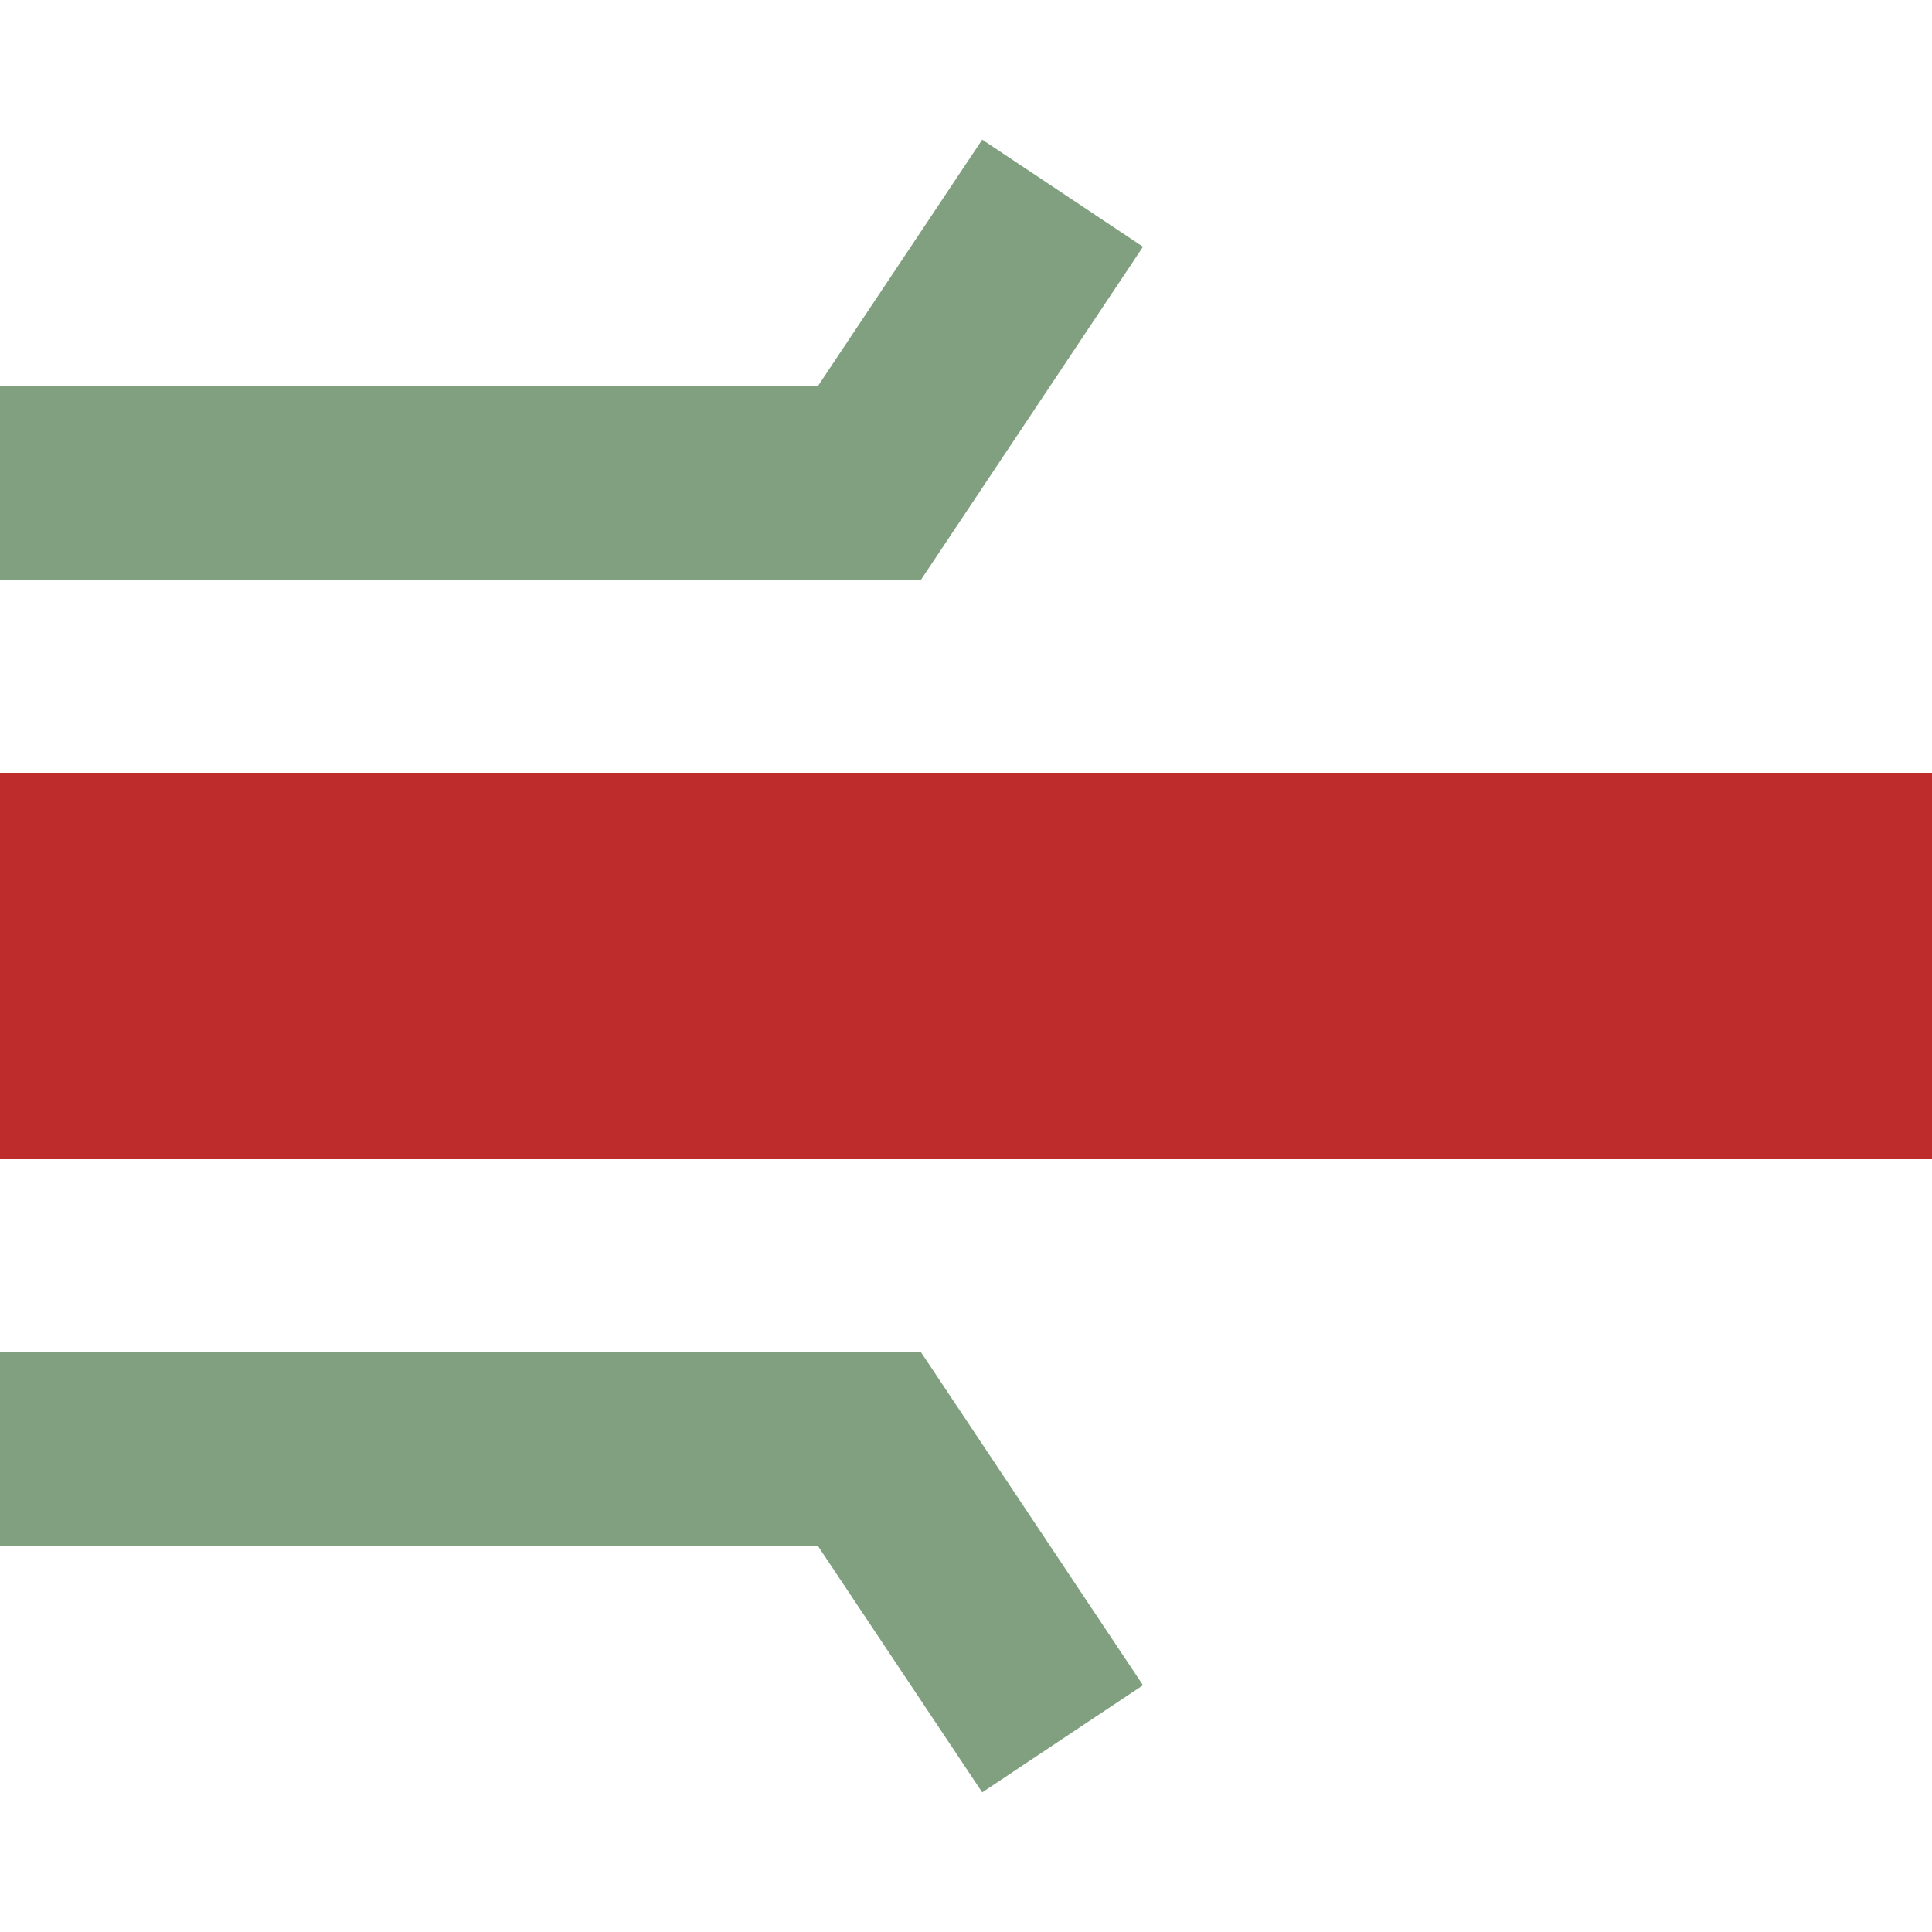 <?xml version="1.0" encoding="UTF-8" standalone="yes"?>
<!DOCTYPE svg PUBLIC "-//W3C//DTD SVG 1.1//EN" "http://www.w3.org/Graphics/SVG/1.1/DTD/svg11.dtd">
<svg xmlns="http://www.w3.org/2000/svg" width="500" height="500">
	<title>hSTReq</title>
	<g fill="none">
		<path d="M 0,250 H 500" stroke="#be2d2c" stroke-width="100" />
		<g stroke="#80a080" stroke-width="50" >
			<polyline points="0,125 225,125 275,50" />
			<polyline points="0,375 225,375 275,450" />
		</g>
	</g>
</svg>